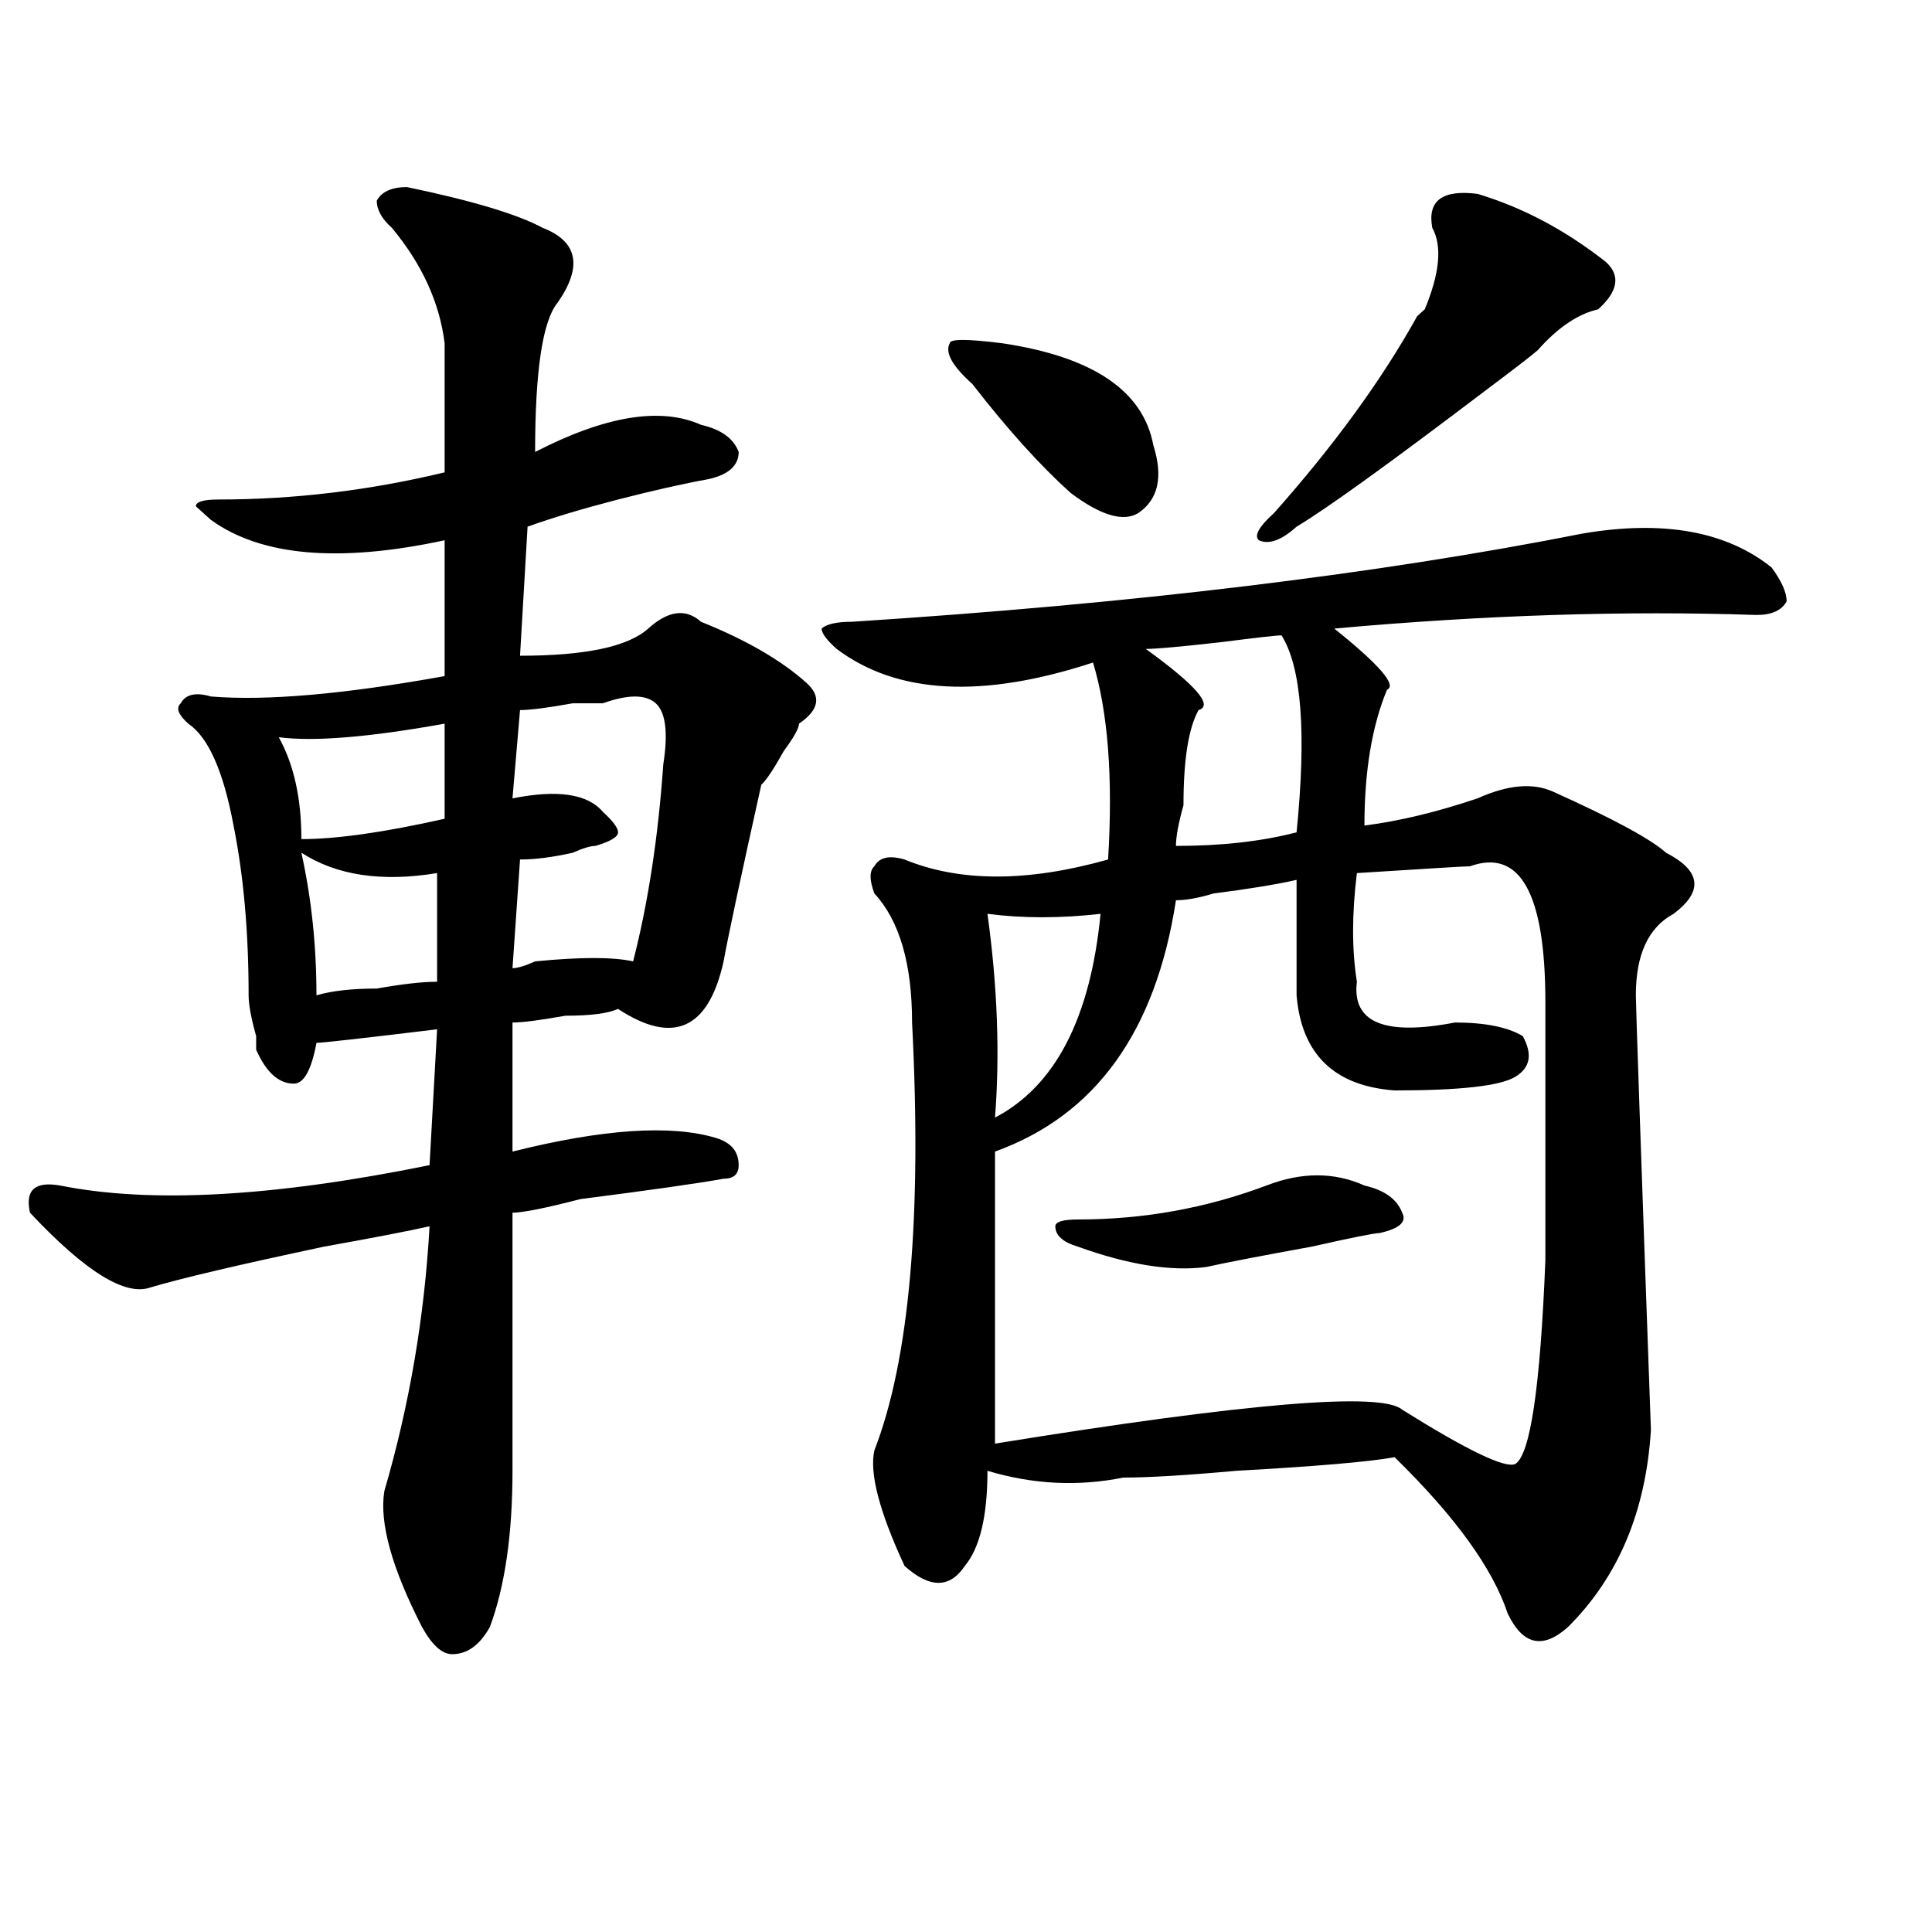 <?xml version="1.0" encoding="utf-8"?>
<!-- Generator: Adobe Illustrator 16.0.0, SVG Export Plug-In . SVG Version: 6.00 Build 0)  -->
<!DOCTYPE svg PUBLIC "-//W3C//DTD SVG 1.1//EN" "http://www.w3.org/Graphics/SVG/1.1/DTD/svg11.dtd">
<svg version="1.1" id="图层_1" xmlns="http://www.w3.org/2000/svg" xmlns:xlink="http://www.w3.org/1999/xlink" x="0px" y="0px"
	 width="1000px" height="1000px" viewBox="0 0 1000 1000" enable-background="new 0 0 1000 1000" xml:space="preserve">
<path d="M210.629,96.828c33.78,7.031,57.194,14.063,70.242,21.094c18.171,7.031,20.792,19.94,7.805,38.672
	c-7.805,9.394-11.707,35.156-11.707,77.344c36.401-18.731,64.999-23.4,85.852-14.063c10.366,2.362,16.89,7.031,19.512,14.063
	c0,7.031-5.243,11.756-15.609,14.063c-13.048,2.362-28.657,5.878-46.828,10.547c-18.231,4.725-33.841,9.394-46.828,14.063
	l-3.902,66.797c33.78,0,55.913-4.669,66.34-14.063c10.366-9.338,19.512-10.547,27.316-3.516
	c23.414,9.394,41.585,19.94,54.633,31.641c7.805,7.031,6.464,14.063-3.902,21.094c0,2.362-2.622,7.031-7.805,14.063
	c-5.243,9.394-9.146,15.271-11.707,17.578c-10.427,46.912-16.95,77.344-19.512,91.406c-7.805,35.156-26.036,43.396-54.633,24.609
	c-5.243,2.362-14.329,3.516-27.316,3.516c-13.048,2.362-22.134,3.516-27.316,3.516v66.797c46.828-11.7,81.949-14.063,105.363-7.031
	c7.805,2.362,11.707,7.031,11.707,14.063c0,4.725-2.622,7.031-7.805,7.031c-13.048,2.362-37.743,5.878-74.145,10.547
	c-18.231,4.725-29.938,7.031-35.121,7.031c0,44.55,0,89.1,0,133.594c0,32.85-3.902,59.766-11.707,80.859
	c-5.243,9.338-11.707,14.063-19.512,14.063c-5.243,0-10.427-4.725-15.609-14.063c-15.609-30.487-22.134-53.888-19.512-70.313
	c12.987-44.494,20.792-90.197,23.414-137.109c-10.427,2.362-28.657,5.878-54.633,10.547c-44.267,9.394-74.145,16.425-89.754,21.094
	c-13.048,4.725-33.841-8.185-62.438-38.672c-2.622-11.7,2.562-16.369,15.609-14.063c46.828,9.394,110.546,5.878,191.215-10.547
	l3.902-70.313c-39.023,4.725-59.876,7.031-62.438,7.031c-2.622,14.063-6.524,21.094-11.707,21.094
	c-7.805,0-14.329-5.822-19.512-17.578v-7.031c-2.622-9.338-3.902-16.369-3.902-21.094c0-32.794-2.622-62.072-7.805-87.891
	c-5.243-28.125-13.048-45.703-23.414-52.734c-5.243-4.669-6.524-8.185-3.902-10.547c2.562-4.669,7.805-5.822,15.609-3.516
	c28.597,2.362,68.901-1.153,120.973-10.547v-70.313c-54.633,11.756-94.997,8.24-120.973-10.547l-7.805-7.031
	c0-2.307,3.902-3.516,11.707-3.516c39.023,0,78.047-4.669,117.07-14.063v-66.797c-2.622-21.094-11.707-40.979-27.316-59.766
	c-5.243-4.669-7.805-9.338-7.805-14.063C197.581,99.19,202.824,96.828,210.629,96.828z M230.141,374.563
	c-39.023,7.031-67.681,9.394-85.852,7.031c7.805,14.063,11.707,31.641,11.707,52.734c18.171,0,42.926-3.516,74.145-10.547V374.563z
	 M155.996,441.359c5.183,23.456,7.805,48.065,7.805,73.828c7.805-2.307,18.171-3.516,31.219-3.516
	c12.987-2.307,23.414-3.516,31.219-3.516v-56.25C197.581,456.631,174.167,453.115,155.996,441.359z M312.09,364.016
	c-2.622,0-7.805,0-15.609,0c-13.048,2.362-22.134,3.516-27.316,3.516l-3.902,45.703c23.414-4.669,39.023-2.307,46.828,7.031
	c5.183,4.725,7.805,8.24,7.805,10.547c0,2.362-3.902,4.725-11.707,7.031c-2.622,0-6.524,1.209-11.707,3.516
	c-10.427,2.362-19.512,3.516-27.316,3.516l-3.902,56.25c2.562,0,6.464-1.153,11.707-3.516c23.414-2.307,40.304-2.307,50.73,0
	c7.805-30.432,12.987-64.435,15.609-101.953c2.562-16.369,1.28-26.916-3.902-31.641C334.163,359.347,325.077,359.347,312.09,364.016
	z M819.395,276.125c41.585-7.031,74.145-1.153,97.559,17.578c5.183,7.031,7.805,12.909,7.805,17.578
	c-2.622,4.725-7.805,7.031-15.609,7.031c-67.681-2.307-140.484,0-218.531,7.031c23.414,18.787,32.499,29.334,27.316,31.641
	c-7.805,18.787-11.707,42.188-11.707,70.313c18.171-2.307,37.683-7.031,58.535-14.063c15.609-7.031,28.597-8.185,39.023-3.516
	c31.219,14.063,50.73,24.609,58.535,31.641c18.171,9.394,19.512,19.94,3.902,31.641c-13.048,7.031-19.512,21.094-19.512,42.188
	c0,4.725,2.562,79.706,7.805,225c-2.622,42.188-16.95,76.135-42.926,101.953c-13.048,11.7-23.414,9.338-31.219-7.031
	c-7.805-23.456-27.316-50.372-58.535-80.859c-13.048,2.362-40.364,4.725-81.949,7.031c-26.036,2.362-45.548,3.516-58.535,3.516
	c-23.414,4.725-46.828,3.516-70.242-3.516c0,23.456-3.902,39.825-11.707,49.219c-7.805,11.7-18.231,11.7-31.219,0
	c-13.048-28.125-18.231-48.01-15.609-59.766c18.171-46.856,24.694-120.685,19.512-221.484c0-30.432-6.524-52.734-19.512-66.797
	c-2.622-7.031-2.622-11.7,0-14.063c2.562-4.669,7.805-5.822,15.609-3.516c28.597,11.756,63.718,11.756,105.363,0
	c2.562-42.188,0-76.135-7.805-101.953c-57.255,18.787-101.461,16.425-132.68-7.031c-5.243-4.669-7.805-8.185-7.805-10.547
	c2.562-2.307,7.805-3.516,15.609-3.516C586.534,312.49,712.69,297.219,819.395,276.125z M518.914,177.688
	c46.828,7.031,72.804,24.609,78.047,52.734c5.183,16.425,2.562,28.125-7.805,35.156c-7.805,4.725-19.512,1.209-35.121-10.547
	c-15.609-14.063-32.56-32.794-50.73-56.25c-10.427-9.338-14.329-16.369-11.707-21.094
	C491.598,175.381,500.683,175.381,518.914,177.688z M569.645,473c-20.853,2.362-40.364,2.362-58.535,0
	c5.183,37.519,6.464,72.675,3.902,105.469C546.23,562.1,564.401,526.943,569.645,473z M760.859,448.391
	c-2.622,0-22.134,1.209-58.535,3.516c-2.622,21.094-2.622,39.881,0,56.25c-2.622,21.094,14.269,28.125,50.73,21.094
	c15.609,0,27.316,2.362,35.121,7.031c5.183,9.394,3.902,16.425-3.902,21.094c-7.805,4.725-28.657,7.031-62.438,7.031
	c-31.219-2.307-48.169-18.731-50.73-49.219c0-21.094,0-40.979,0-59.766c-10.427,2.362-24.755,4.725-42.926,7.031
	c-7.805,2.362-14.329,3.516-19.512,3.516c-10.427,68.006-41.646,111.347-93.656,130.078c0,49.219,0,99.646,0,151.172
	c130.058-21.094,200.3-26.916,210.727-17.578c33.78,21.094,53.292,30.487,58.535,28.125c7.805-4.669,12.987-39.825,15.609-105.469
	c0-44.494,0-89.044,0-133.594C799.883,462.453,786.835,439.053,760.859,448.391z M706.227,613.625
	c10.366,2.362,16.89,7.031,19.512,14.063c2.562,4.725-1.341,8.24-11.707,10.547c-2.622,0-14.329,2.362-35.121,7.031
	c-26.036,4.725-44.267,8.24-54.633,10.547c-18.231,2.362-40.364-1.153-66.34-10.547c-7.805-2.307-11.707-5.822-11.707-10.547
	c0-2.307,3.902-3.516,11.707-3.516c33.78,0,66.34-5.822,97.559-17.578C673.667,606.594,690.617,606.594,706.227,613.625z
	 M663.301,328.859c-2.622,0-13.048,1.209-31.219,3.516c-20.853,2.362-33.841,3.516-39.023,3.516
	c25.976,18.787,35.121,29.334,27.316,31.641c-5.243,9.394-7.805,25.818-7.805,49.219c-2.622,9.394-3.902,16.425-3.902,21.094
	c23.414,0,44.206-2.307,62.438-7.031C676.288,379.287,673.667,345.284,663.301,328.859z M764.762,100.344
	c23.414,7.031,45.487,18.787,66.34,35.156c7.805,7.031,6.464,15.271-3.902,24.609c-10.427,2.362-20.853,9.394-31.219,21.094
	c-2.622,2.362-11.707,9.394-27.316,21.094c-49.45,37.519-81.949,60.975-97.559,70.313c-7.805,7.031-14.329,9.394-19.512,7.031
	c-2.622-2.307,0-7.031,7.805-14.063c31.219-35.156,55.913-69.104,74.145-101.953l3.902-3.516
	c7.805-18.731,9.085-32.794,3.902-42.188C738.726,103.859,746.53,98.037,764.762,100.344z"/>
</svg>
